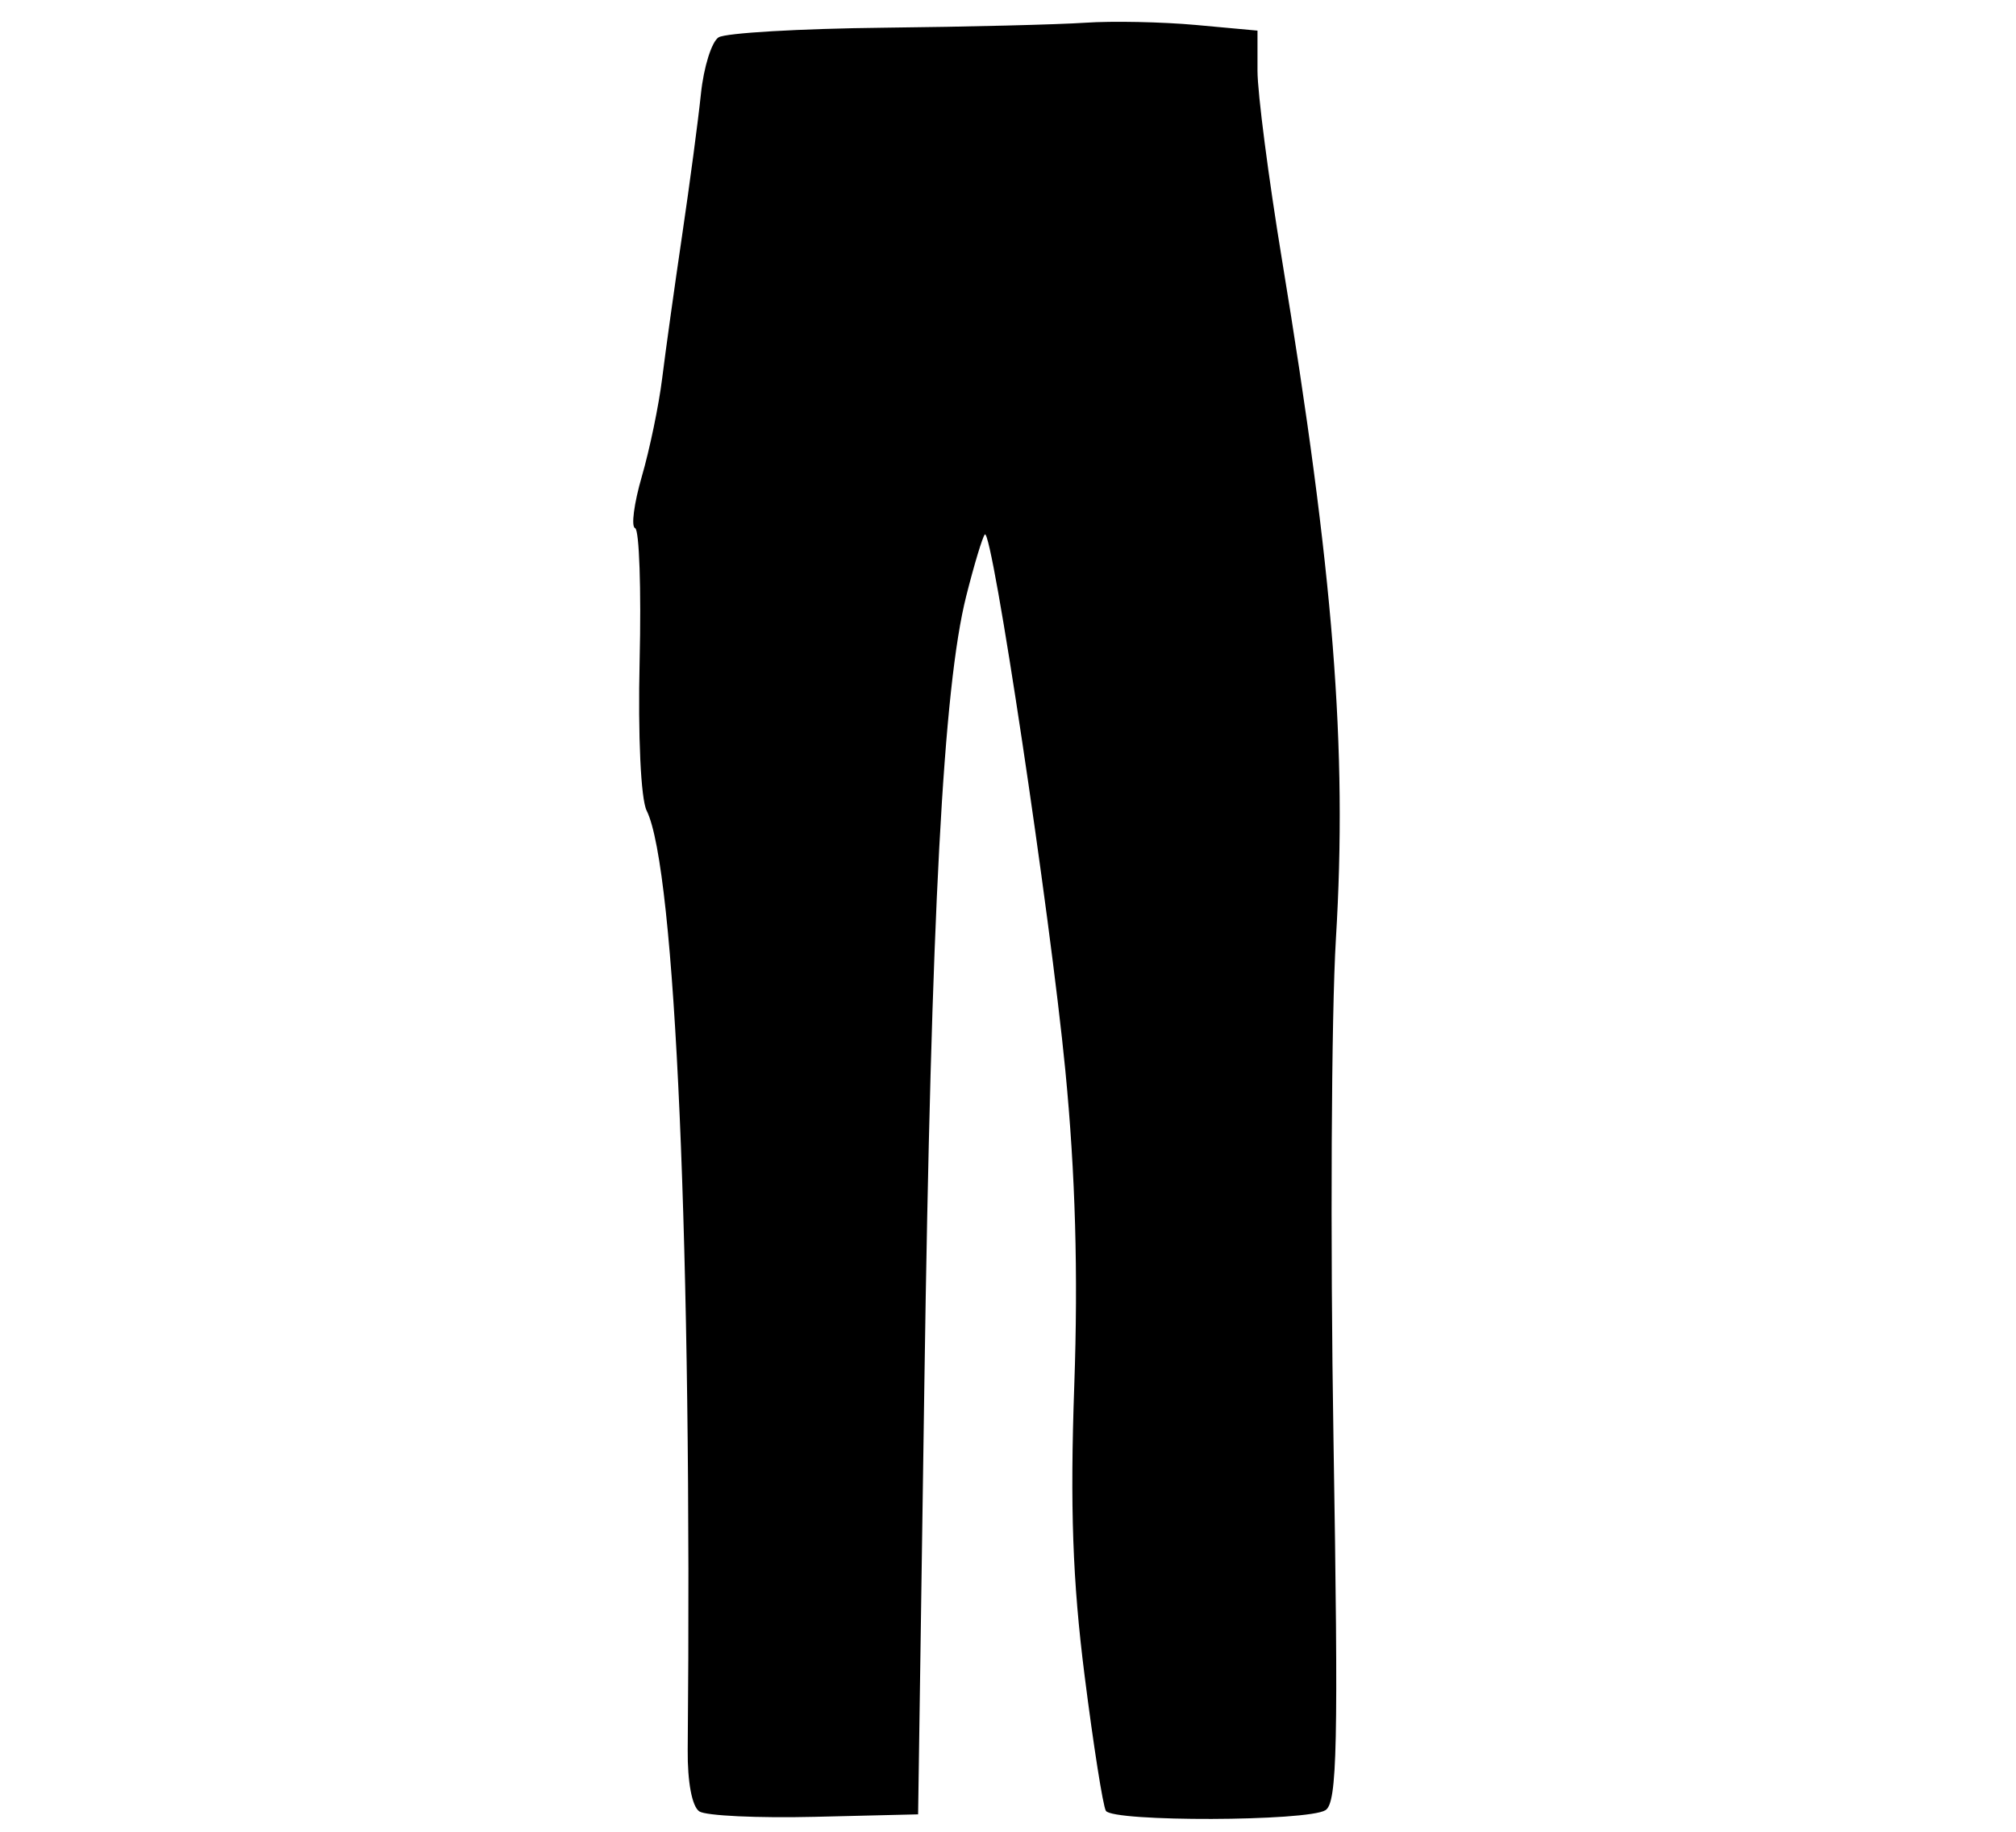 <?xml version="1.0" encoding="utf-8"?>
<svg viewBox="0 0 230 209" width="230px" height="209px" xmlns="http://www.w3.org/2000/svg">
  <path style="fill: rgb(0, 0, 0);" d="M 79.79 206.677 C 78.956 206.136 78.425 203.334 78.459 199.66 C 78.97 142.848 77.055 99.058 73.774 92.488 C 73.11 91.16 72.773 83.957 72.974 75.37 C 73.166 67.217 72.932 60.418 72.458 60.261 C 71.984 60.104 72.328 57.453 73.222 54.371 C 74.118 51.288 75.165 46.243 75.547 43.155 C 75.928 40.069 76.95 32.745 77.817 26.883 C 78.684 21.018 79.653 13.736 79.968 10.697 C 80.283 7.66 81.19 4.764 81.981 4.261 C 82.773 3.76 91.249 3.265 100.817 3.162 C 110.383 3.06 120.738 2.802 123.823 2.592 C 126.909 2.382 132.59 2.498 136.449 2.85 L 143.464 3.493 L 143.464 8.08 C 143.464 10.601 144.718 20.284 146.251 29.594 C 152.154 65.443 153.732 85.302 152.41 107.125 C 151.885 115.769 151.762 141.444 152.133 164.184 C 152.703 199.112 152.563 205.684 151.222 206.533 C 149.19 207.82 126.956 207.886 126.166 206.607 C 125.838 206.077 124.745 199.134 123.738 191.176 C 122.37 180.385 122.071 171.964 122.562 158.041 C 123.012 145.256 122.689 133.938 121.541 122.126 C 119.803 104.238 113.183 60.157 112.358 60.981 C 112.1 61.239 111.144 64.404 110.233 68.015 C 107.618 78.377 106.235 104.351 105.462 157.629 L 104.744 207.01 L 92.96 207.293 C 86.479 207.449 80.552 207.173 79.79 206.677 Z" id="path55"/>
</svg>